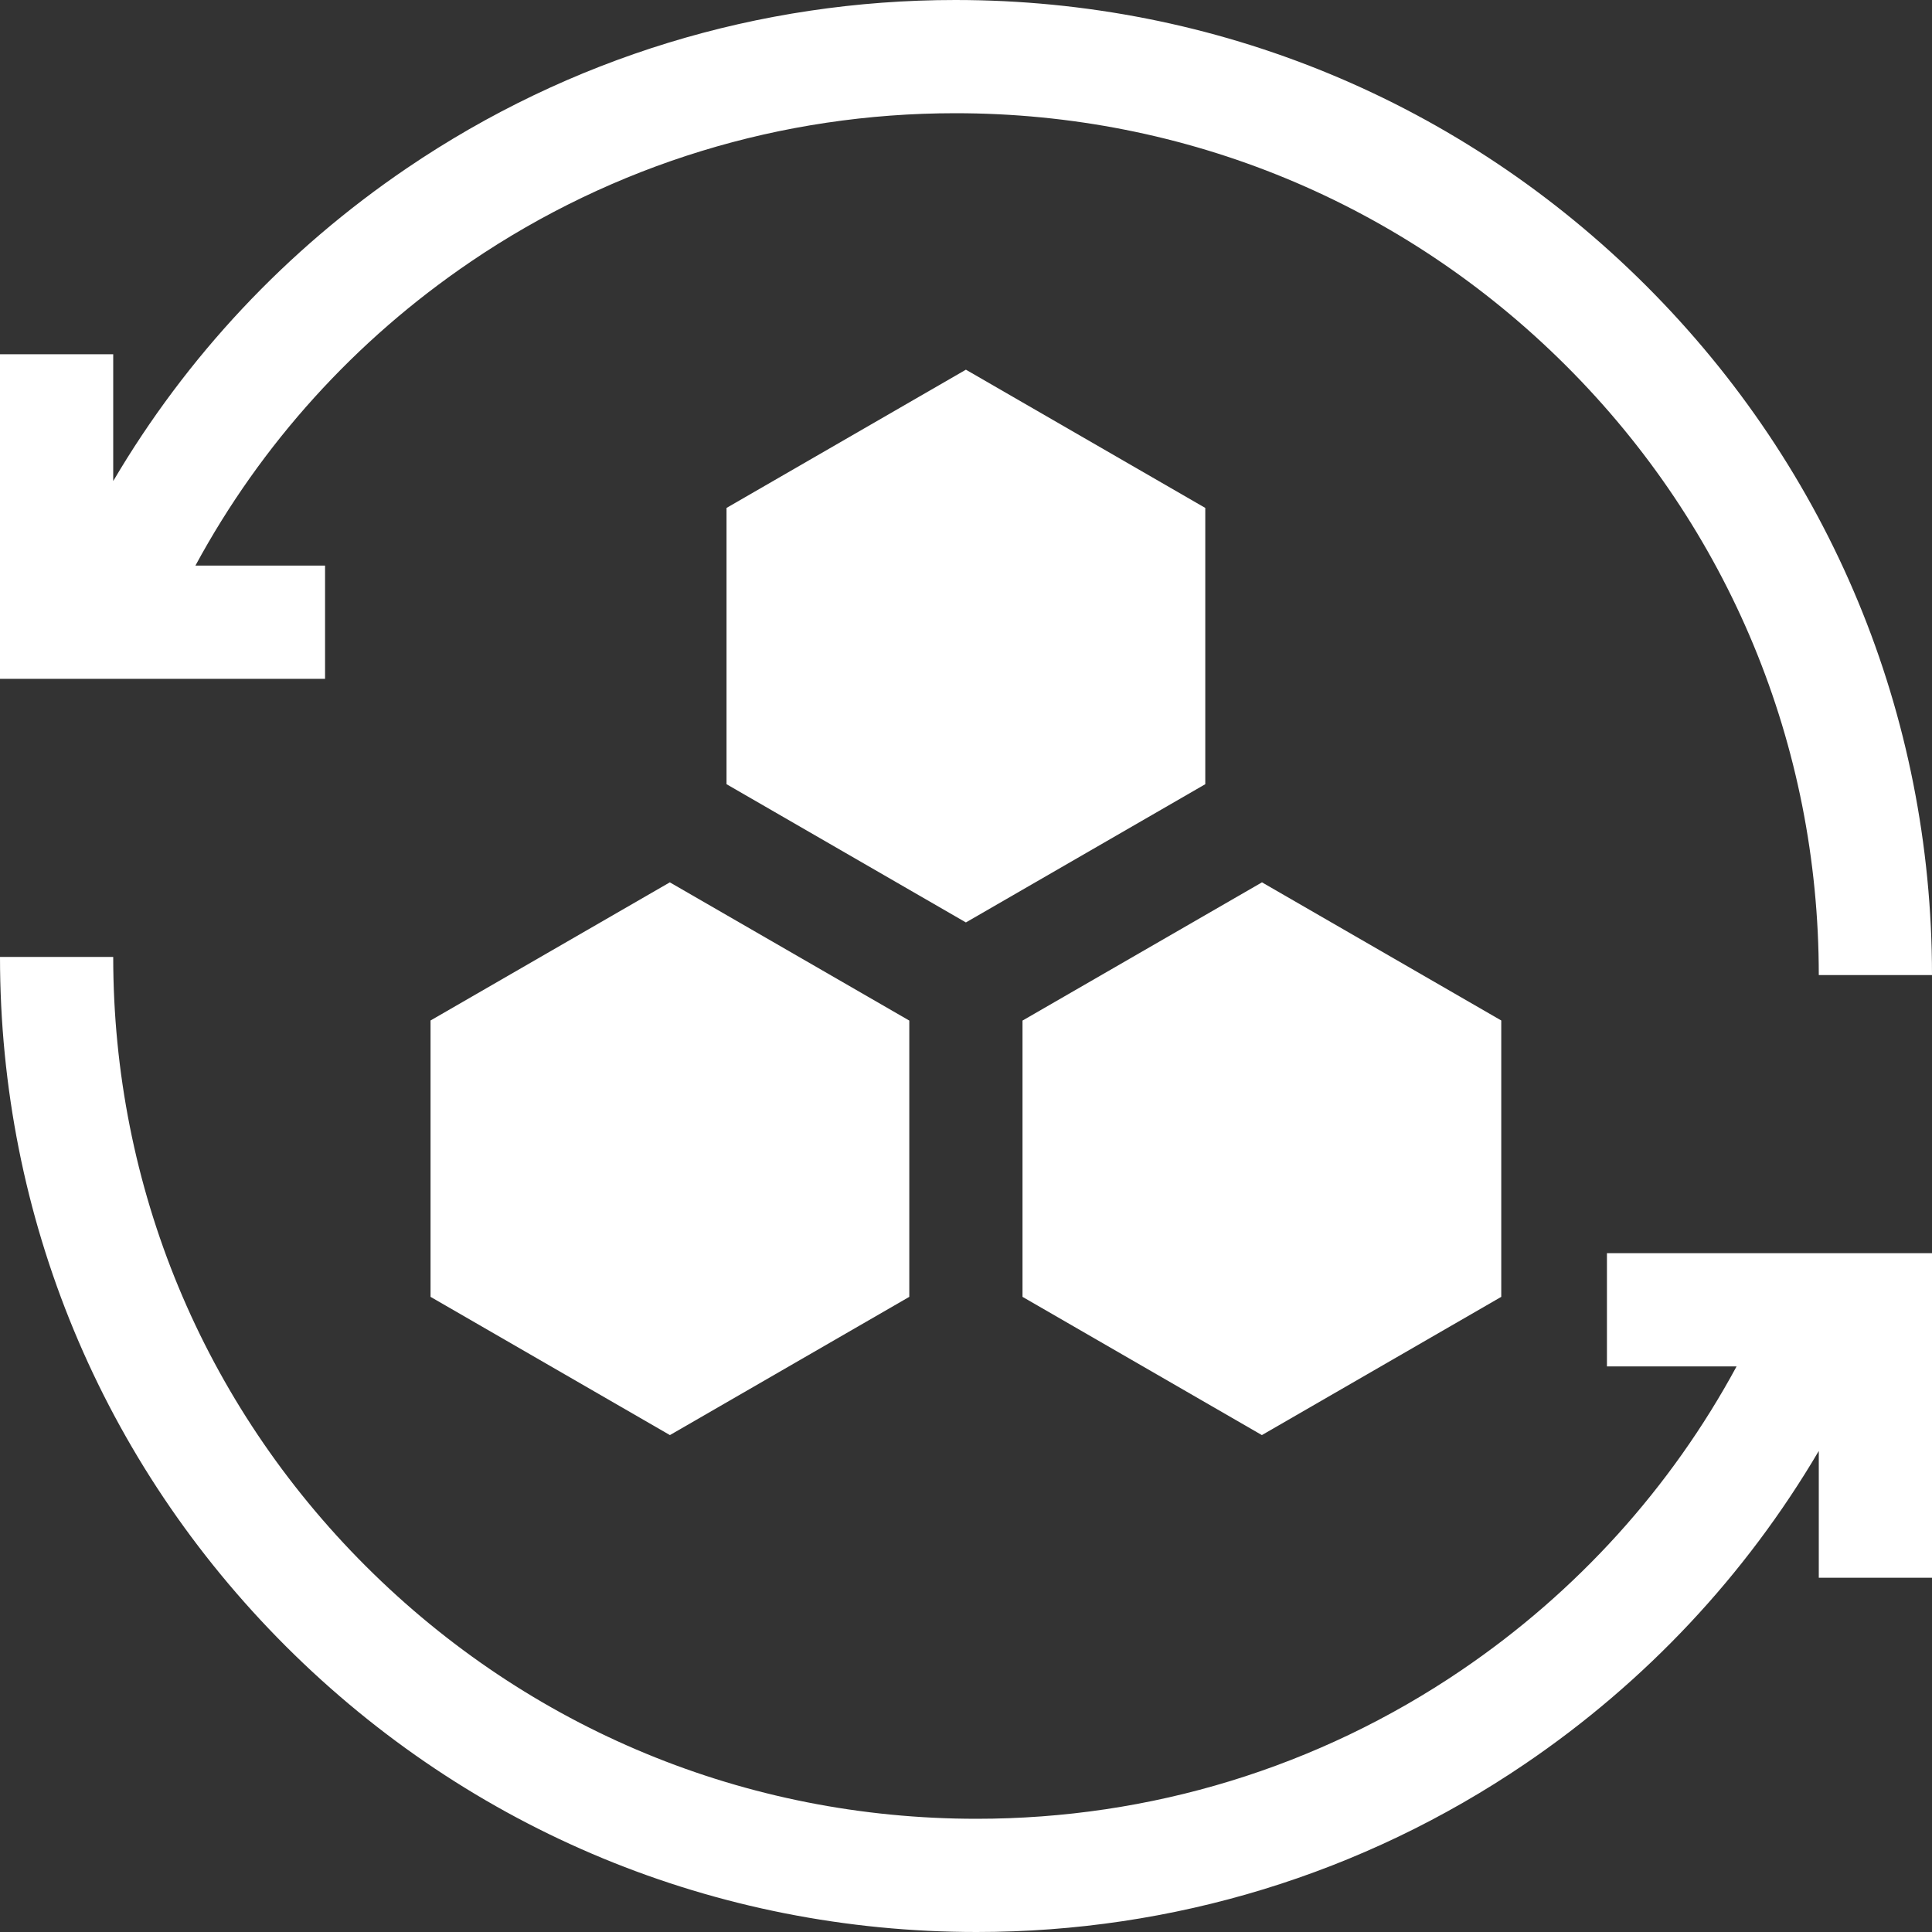 <svg width="20" height="20" viewBox="0 0 20 20" fill="none" xmlns="http://www.w3.org/2000/svg">
<rect x="0" y="0" width="20" height="20" fill="#333333" stroke="none"/>
<g clip-path="url(#clip0_1751_2331)">
<path d="M16.635 14.145H17.977C17.297 15.402 16.324 16.479 15.127 17.291C13.645 18.297 11.91 18.828 10.11 18.828C7.722 18.828 5.478 17.9 3.789 16.215C2.101 14.53 1.172 12.289 1.172 9.906H0C0 12.602 1.052 15.137 2.961 17.044C4.871 18.95 7.41 20 10.11 20C12.145 20 14.108 19.399 15.785 18.261C17.037 17.412 18.071 16.306 18.828 15.02V16.333H20V12.973H16.635V14.145ZM3.365 5.855H2.023C2.703 4.598 3.676 3.521 4.873 2.709C6.355 1.703 8.09 1.172 9.89 1.172C12.278 1.172 14.522 2.1 16.211 3.785C17.899 5.47 18.828 7.711 18.828 10.094H20C20 7.397 18.948 4.863 17.039 2.956C15.129 1.05 12.59 0 9.89 0C7.855 0 5.892 0.601 4.215 1.739C2.963 2.588 1.929 3.694 1.172 4.98V3.667H0V7.027H3.365V5.855Z" fill="white"/>
<path d="M7.521 5.258V8.118L9.999 9.549L12.477 8.118V5.258L9.999 3.827L7.521 5.258ZM10.585 10.565V13.425L13.063 14.856L15.541 13.425V10.564L13.064 9.134L10.585 10.565ZM6.934 9.134L4.457 10.564V13.425L6.935 14.856L9.413 13.425V10.565L6.934 9.134Z" fill="white"/>
</g>
<defs>
<clipPath id="clip0_1751_2331">
<rect width="20" height="20" fill="white"/>
</clipPath>
</defs>
</svg>
